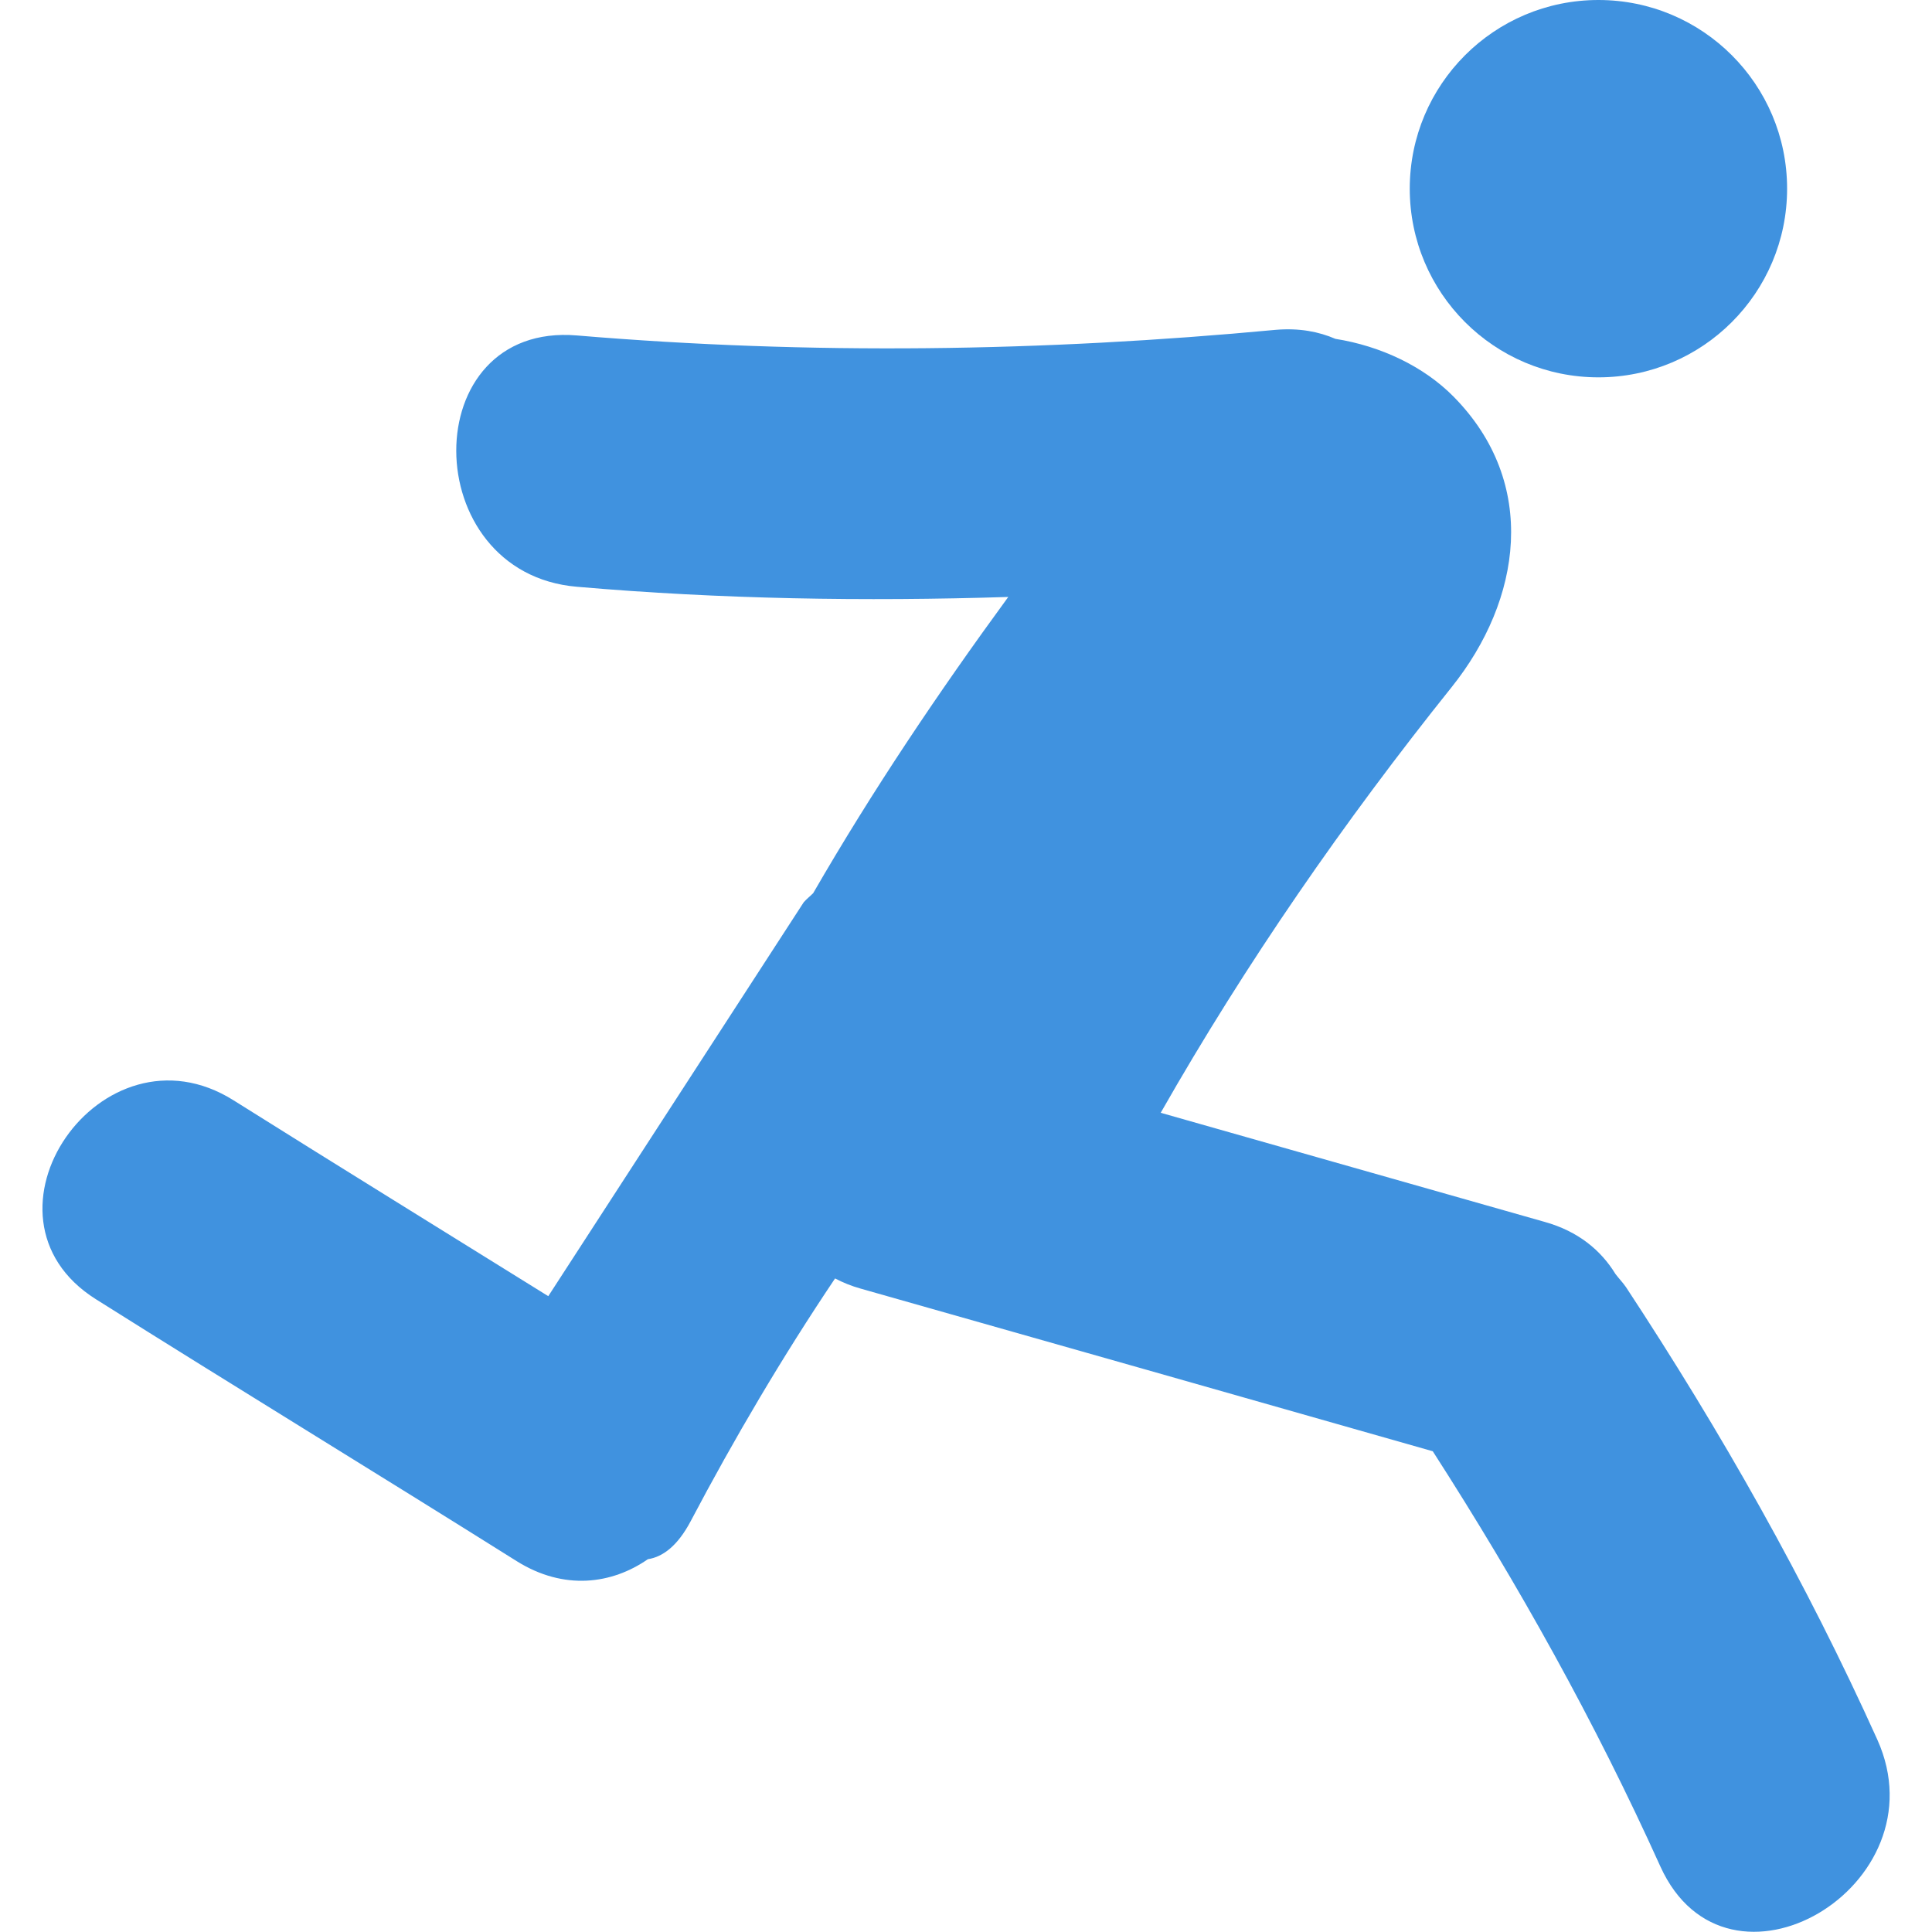 <svg enable-background="new 0 0 512 512" viewBox="0 0 512 512" xmlns="http://www.w3.org/2000/svg"><g fill="#4092df"><path d="m25.4 344.3c37 23.3 74.4 46.1 111.5 69.4 12.6 7.9 25.3 6.1 34.8-.5 4-.6 7.9-3.6 11.3-10 11.7-22.2 24.4-43.7 38.3-64.4 2.1 1.1 4.3 2 6.8 2.7 50.5 14.3 101 28.7 151.6 43.1 22.7 35.3 43 71.7 60.3 110 17.7 39.1 75 5.2 57.5-33.6-18.9-41.9-41.4-81.6-66.6-119.9-.9-1.3-1.9-2.3-2.8-3.5-3.8-6.2-9.8-11.3-18.8-13.8-33.9-9.6-67.8-19.3-101.7-28.9 22.6-39.7 48.6-77.2 77.1-112.8 18.5-23.1 23.2-54 .5-77-7.9-8-19.3-13.4-31.3-15.3-4.4-1.9-9.5-2.9-15.7-2.4-61.8 5.8-123.4 6.7-185.3 1.5-42.8-3.6-42.5 63 0 66.6 38.1 3.3 76.2 3.9 114.3 2.7-18.5 25.3-36 51.3-51.7 78.5-.8.8-1.7 1.5-2.5 2.4l-67.7 104.4c-27.8-17.3-55.7-34.5-83.4-51.9-35-22-71.4 30.7-36.5 52.7z"/><circle cx="423.6" cy="50" r="50"/></g></svg>